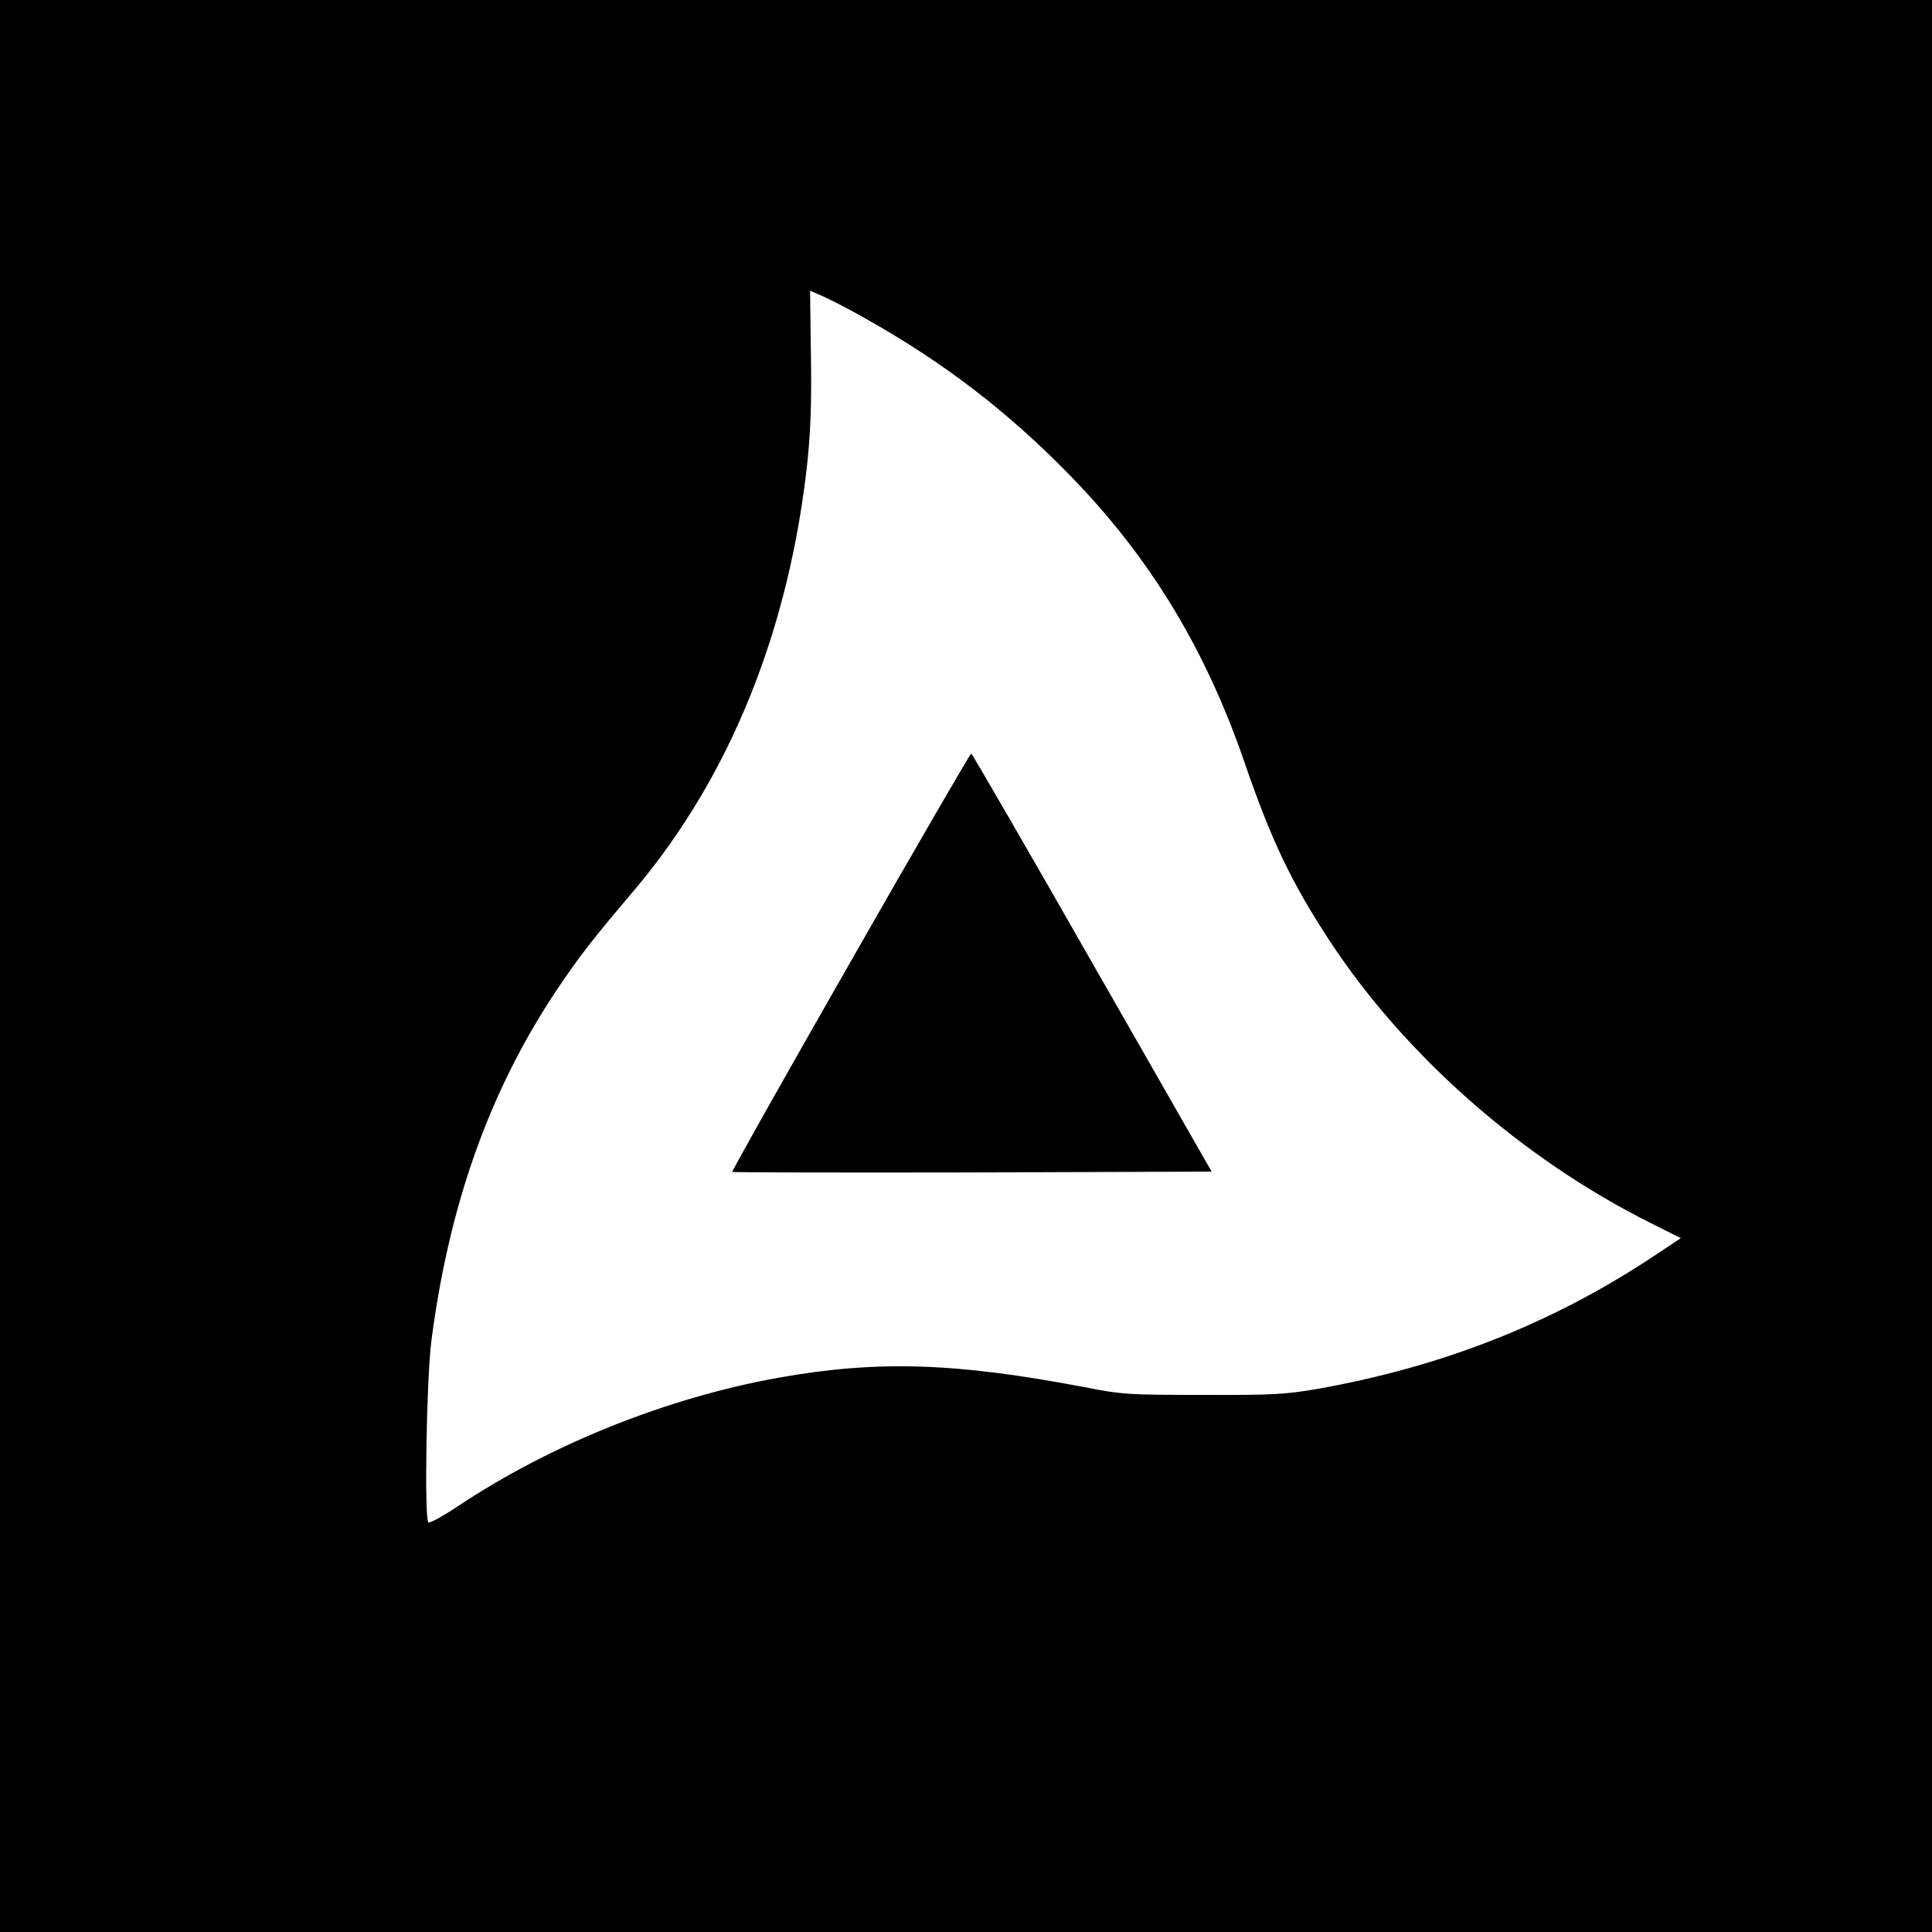 <?xml version="1.0" standalone="no"?>
<!DOCTYPE svg PUBLIC "-//W3C//DTD SVG 20010904//EN"
 "http://www.w3.org/TR/2001/REC-SVG-20010904/DTD/svg10.dtd">
<svg version="1.0" xmlns="http://www.w3.org/2000/svg"
 width="700pt" height="700pt" viewBox="0 0 700 700"
 preserveAspectRatio="xMidYMid meet">
<g transform="translate(0,700) scale(0.1,-0.1)"
fill="#000000" stroke="none">
<path d="M0 3500 l0 -3500 3500 0 3500 0 0 3500 0 3500 -3500 0 -3500 0 0
-3500z m3132 2348 c288 -161 525 -343 755 -581 284 -294 482 -622 622 -1029
98 -285 170 -435 308 -646 273 -416 698 -790 1161 -1022 l112 -56 -107 -71
c-364 -240 -759 -395 -1208 -475 -116 -20 -161 -23 -415 -22 -269 0 -293 1
-430 28 -468 89 -749 98 -1105 35 -405 -72 -828 -241 -1167 -467 -54 -36 -102
-62 -106 -58 -15 16 -7 516 11 658 64 494 211 906 452 1268 84 125 128 182
284 366 347 411 562 945 627 1556 11 110 15 218 12 384 l-3 231 52 -23 c29
-13 94 -47 145 -76z"/>
<path d="M3081 3514 c-238 -416 -430 -758 -428 -760 2 -2 394 -3 870 -2 l867
3 -433 757 c-237 416 -435 757 -438 758 -3 0 -201 -340 -438 -756z"/>
</g>
</svg>
